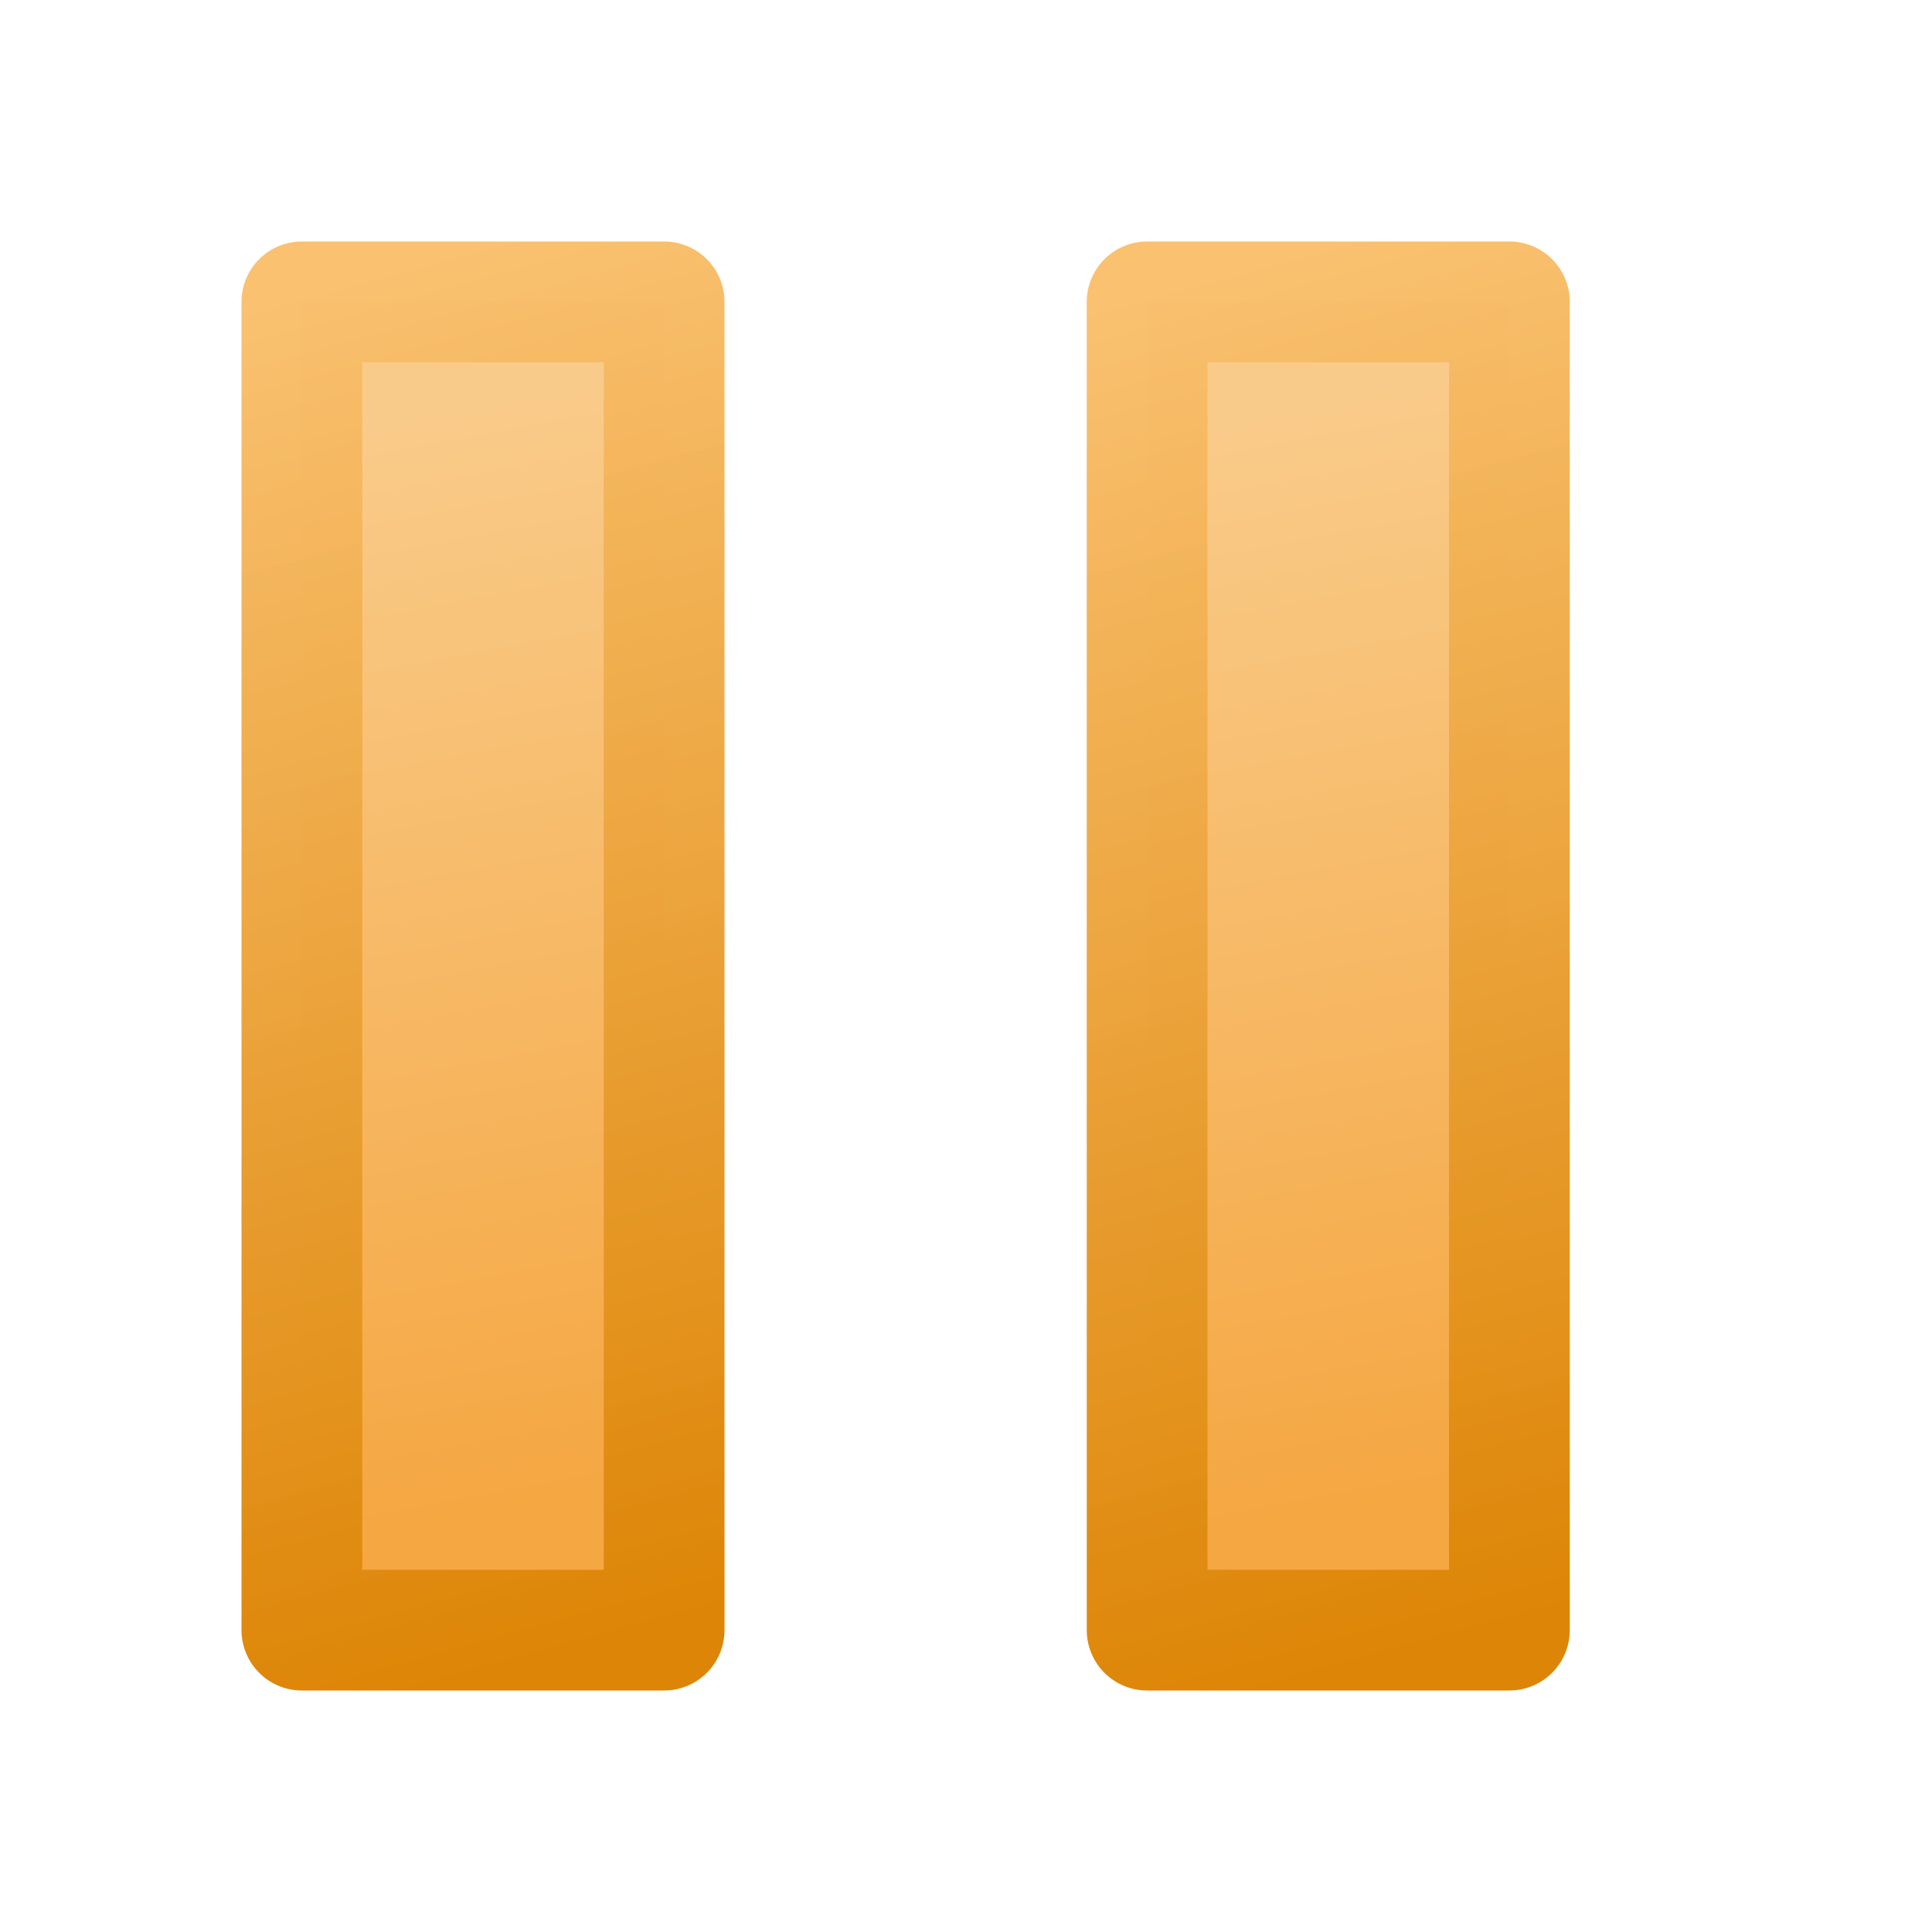<!-- This Source Code Form is subject to the terms of the Mozilla Public
   - License, v. 2.0. If a copy of the MPL was not distributed with this
   - file, You can obtain one at http://mozilla.org/MPL/2.0/. -->
<svg xmlns="http://www.w3.org/2000/svg" xmlns:xlink="http://www.w3.org/1999/xlink" width="16" height="16">
  <defs>
    <linearGradient id="b">
      <stop offset="0" stop-color="#dd8506"/>
      <stop offset="1" stop-color="#f9c06e" stop-opacity=".988"/>
    </linearGradient>
    <linearGradient id="a">
      <stop offset="0" stop-color="#f5a742"/>
      <stop offset="1" stop-color="#f9cb8a"/>
    </linearGradient>
    <linearGradient x1="4.779" y1="1048.788" x2="3.117" y2="1039.853" id="e" xlink:href="#a" gradientUnits="userSpaceOnUse" gradientTransform="matrix(.993 0 0 .998 .028 2.025)"/>
    <linearGradient x1="5.527" y1="1049.91" x2="2.514" y2="1038.877" id="f" xlink:href="#b" gradientUnits="userSpaceOnUse" gradientTransform="matrix(.993 0 0 .998 .028 2.025)"/>
    <linearGradient id="c">
      <stop offset="0" stop-color="#f5a742"/>
      <stop offset="1" stop-color="#f9cb8a"/>
    </linearGradient>
    <linearGradient id="d">
      <stop offset="0" stop-color="#dd8506"/>
      <stop offset="1" stop-color="#f9c06e" stop-opacity=".988"/>
    </linearGradient>
    <linearGradient x1="4.779" y1="1048.788" x2="3.117" y2="1039.853" id="g" xlink:href="#c" gradientUnits="userSpaceOnUse" gradientTransform="matrix(.993 0 0 .998 7.028 2.025)"/>
    <linearGradient x1="5.527" y1="1049.91" x2="2.514" y2="1038.877" id="h" xlink:href="#d" gradientUnits="userSpaceOnUse" gradientTransform="matrix(.993 0 0 .998 7.028 2.025)"/>
  </defs>
  <g stroke-linejoin="round">
    <path fill="url(#e)" stroke="url(#f)" d="M2.5 1038.862h3v11h-3z" transform="translate(0 -1036.362)"/>
    <path fill="url(#g)" stroke="url(#h)" d="M9.5 1038.862h3v11h-3z" transform="translate(0 -1036.362)"/>
  </g>
</svg>
